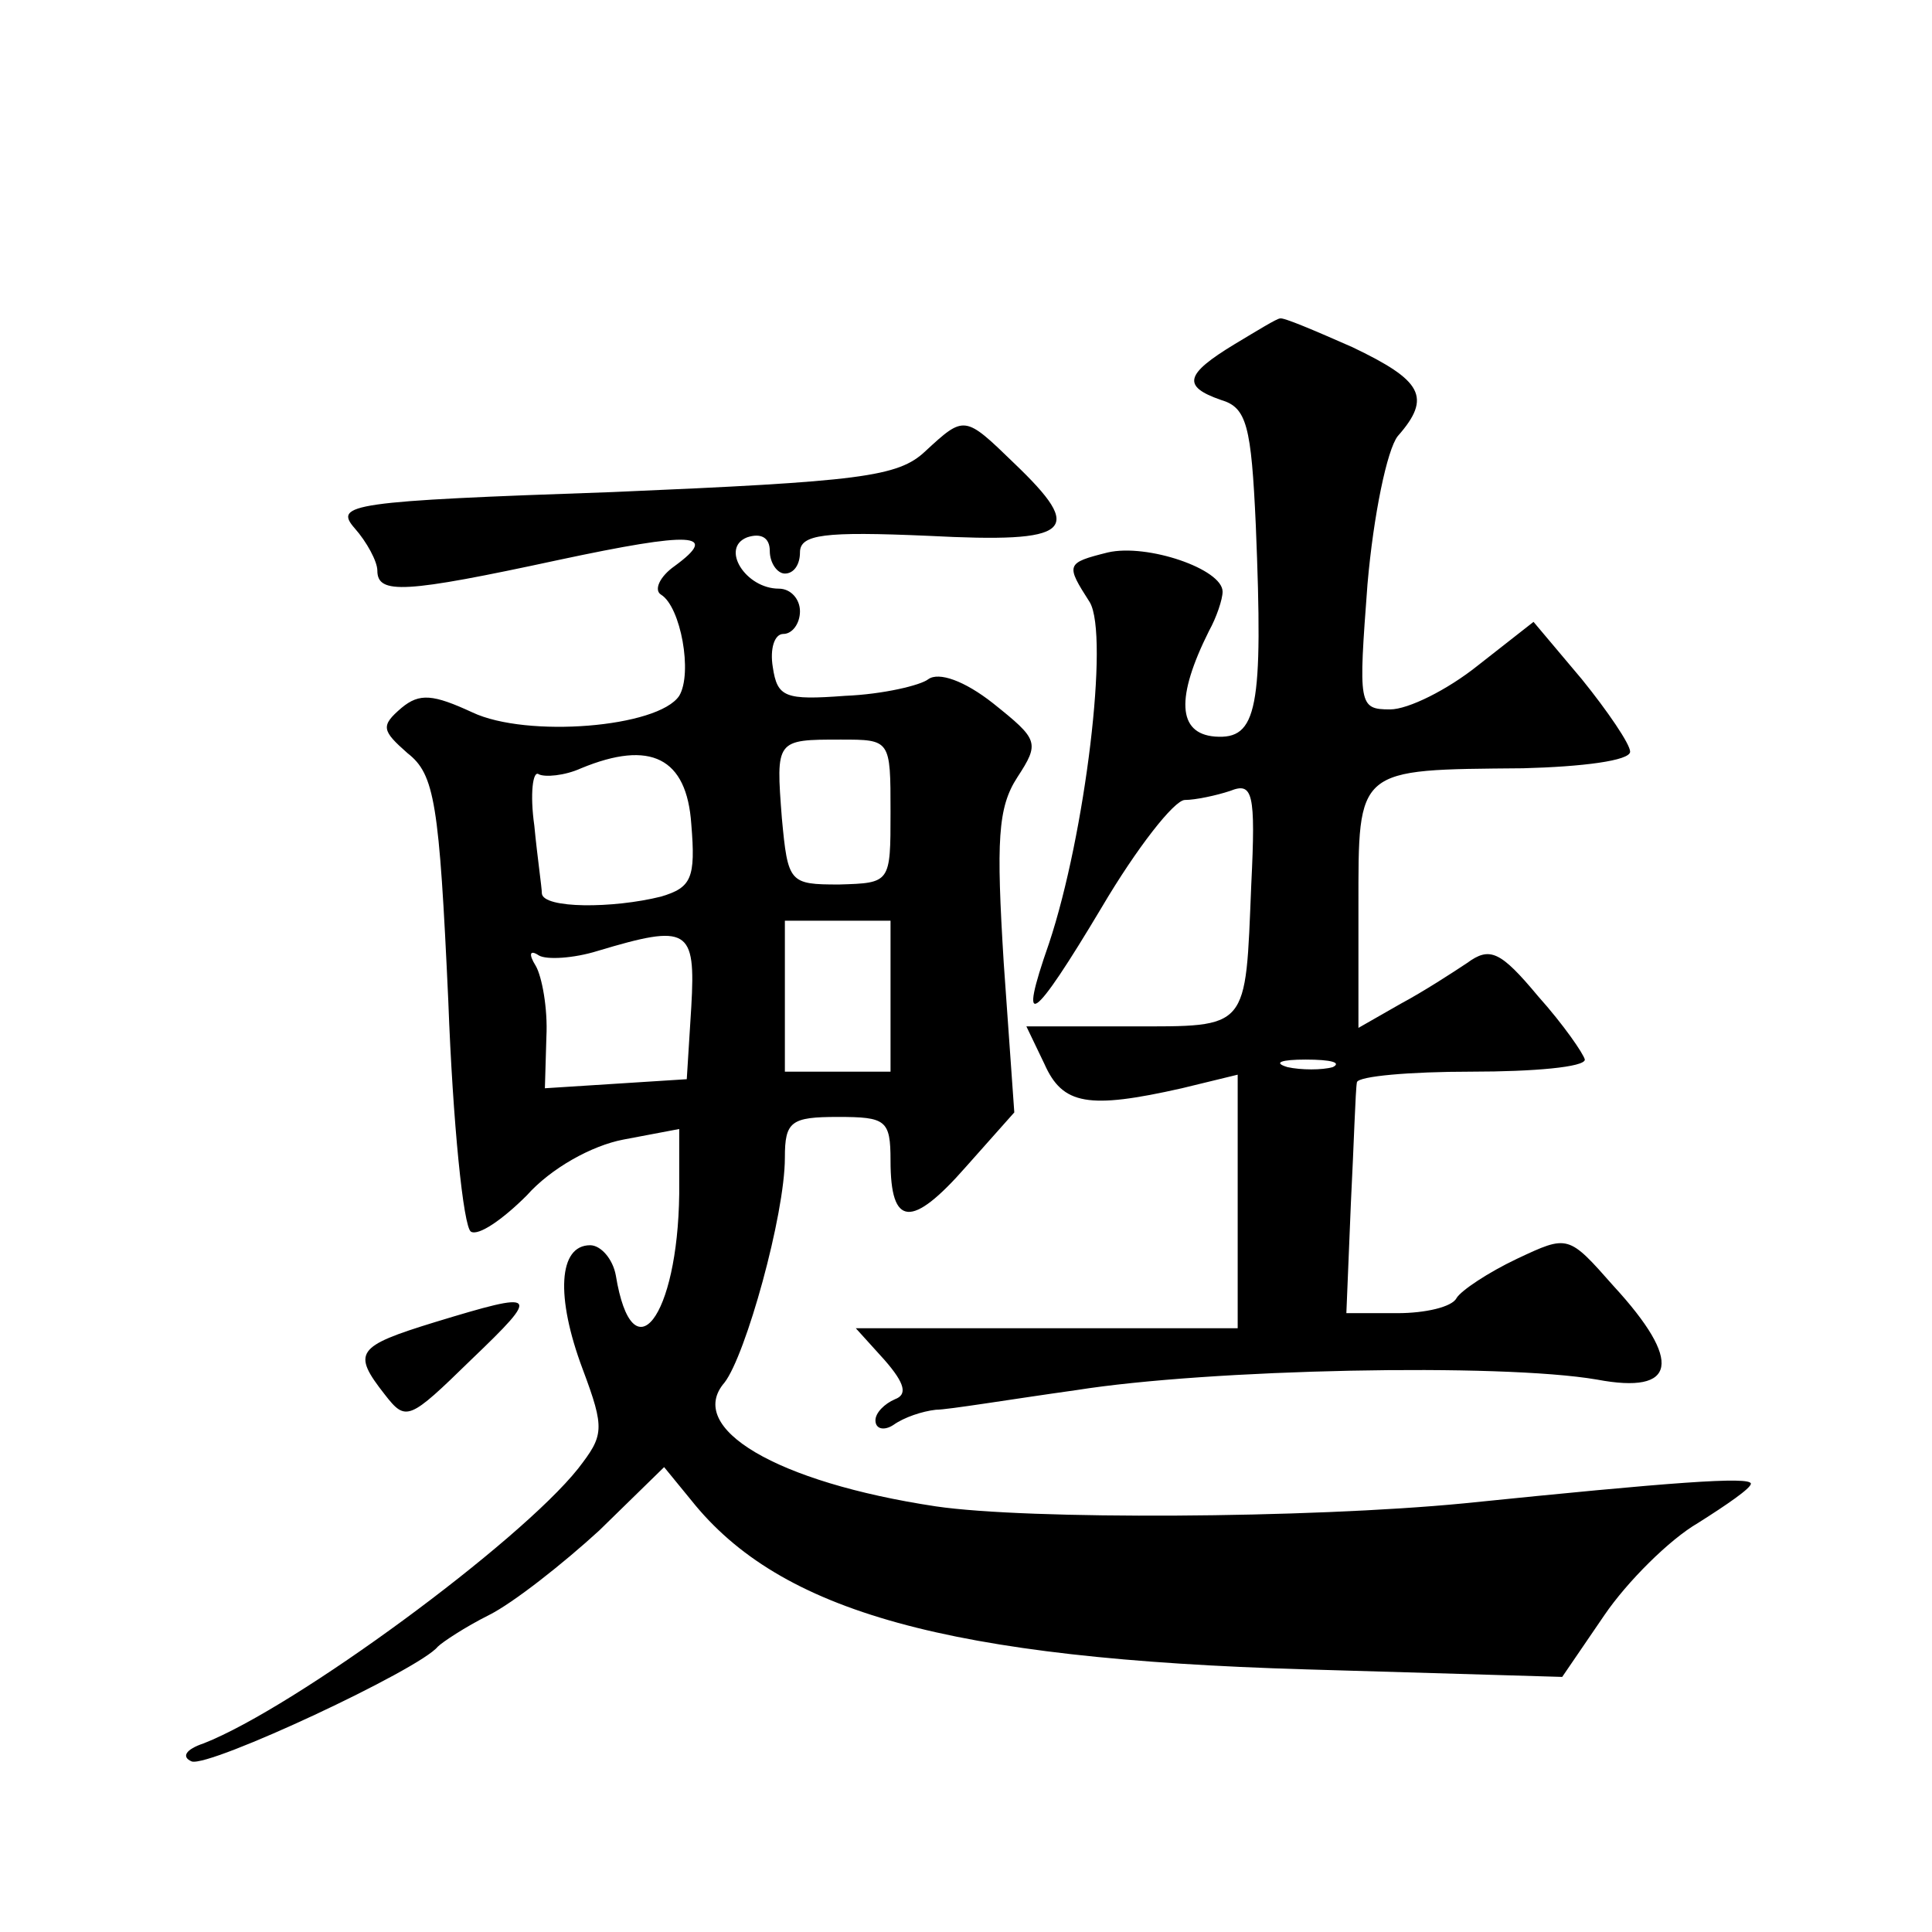 <?xml version="1.0" standalone="no"?>
<!DOCTYPE svg PUBLIC "-//W3C//DTD SVG 20010904//EN"
 "http://www.w3.org/TR/2001/REC-SVG-20010904/DTD/svg10.dtd">
<svg version="1.0" xmlns="http://www.w3.org/2000/svg"
 width="128pt" height="128pt" viewBox="0 0 128 128"
 preserveAspectRatio="xMidYMid meet">
<g transform="translate(0,128) scale(0.1,-0.1)"
fill="#0" stroke="none">
<path d="M818 1052 c-33 -20 -35 -28 -9 -37 17 -5 20 -17 23 -83 5 -122 1 -142
-27 -140 -25 2 -26 26 -4 70 5 9 9 21 9 26 0 15 -50 32 -76 26 -28 -7 -28 -8 -12
-33 13 -22 -3 -154 -27 -226 -21 -60 -11 -53 35 24 23 39 48 71 55 71 7 0 21 3
30 6 15 6 17 -1 14 -62 -4 -97 -1 -94 -80 -94 l-69 0 12 -25 c12 -27 29 -30 91
-16 l37 9 0 -84 0 -84 -127 0 -126 0 19 -21 c14 -16 15 -23 7 -26 -7 -3 -13 -9
-13 -14 0 -6 6 -7 12 -3 7 5 19 9 28 10 8 0 50 7 93 13 88 14 281 18 345 7 53 -10
57 12 11 62 -30 34 -30 34 -64 18 -19 -9 -37 -21 -40 -26 -3 -6 -21 -10 -39 -10
l-34 0 3 73 c2 39 3 75 4 80 1 4 35 7 76 7 41 0 75 3 75 8 -1 4 -14 23 -31 42 -25
30 -32 33 -47 22 -9 -6 -29 -19 -44 -27 l-28 -16 0 80 c0 93 -2 91 109 92 39 1
71 5 71 11 0 5 -15 27 -32 48 l-32 38 -37 -29 c-20 -16 -46 -29 -58 -29 -21 0 -21
3 -15 83 4 46 13 89 20 98 23 26 16 37 -30 59 -25 11 -46 20 -48 19 -2 0 -15 -8
-30 -17z m65 -479 c-7 -2 -21 -2 -30 0 -10 3 -4 5 12 5 17 0 24 -2 18 -5z M613
981 c-18 -17 -43 -20 -207 -27 -174 -6 -185 -8 -171 -24 8 -9 15 -22 15 -28 0 -16
18 -15 120 7 89 19 107 18 77 -4 -10 -7 -14 -16 -9 -19 13 -8 21 -52 12 -67 -14
-21 -101 -28 -137 -11 -26 12 -35 13 -47 3 -14 -12 -13 -15 4 -30 18 -14 21 -33
27 -164 3 -81 10 -150 15 -153 5 -3 21 8 37 24 16 18 43 33 64 37 l37 7 0 -43 c-1
-82 -31 -121 -42 -54 -2 11 -10 20 -17 20 -21 0 -23 -34 -5 -82 15 -40 14 -44 -3
-66 -39 -49 -187 -158 -248 -182 -12 -4 -15 -9 -8 -12 12 -4 151 61 163 76 3 3
18 13 34 21 16 8 49 34 73 56 l43 42 18 -22 c59 -74 170 -105 407 -112 l170 -5
28 41 c15 22 43 50 62 61 19 12 35 23 35 26 0 5 -53 1 -190 -13 -103 -10 -289 -11
-350 -2 -106 16 -166 52 -140 82 14 18 40 111 40 149 0 24 4 27 35 27 32 0 35 -2
35 -29 0 -44 14 -45 50 -4 l32 36 -7 99 c-5 81 -4 103 9 123 15 23 14 25 -16 49
-19 15 -36 21 -43 16 -5 -4 -30 -10 -55 -11 -40 -3 -45 -1 -48 19 -2 12 1 22 7
22 6 0 11 7 11 15 0 8 -6 15 -14 15 -22 0 -39 27 -21 34 9 3 15 0 15 -9 0 -8 5
-15 10 -15 6 0 10 6 10 14 0 12 16 14 85 11 96 -5 104 3 57 48 -33 32 -33 32 -59
8z m-23 -239 c0 -47 0 -47 -34 -48 -33 0 -34 1 -38 44 -4 52 -4 52 39 52 33 0 33
0 33 -48z m-132 -8 c3 -36 0 -42 -20 -48 -32 -8 -78 -8 -79 2 0 4 -3 24 -5 45 -3
21 -1 37 3 34 4 -2 17 -1 28 4 46 19 70 7 73 -37z m132 -114 l0 -50 -35 0 -35 0
0 50 0 50 35 0 35 0 0 -50z m-132 -7 l-3 -48 -47 -3 -47 -3 1 34 c1 19 -3 40 -7
47 -5 8 -4 11 2 7 5 -3 23 -2 39 3 60 18 65 15 62 -37z M288 404 c-52 -16 -55 -20
-33 -48 14 -18 16 -17 57 23 47 45 45 46 -24 25z"/>
</g>
</svg>
